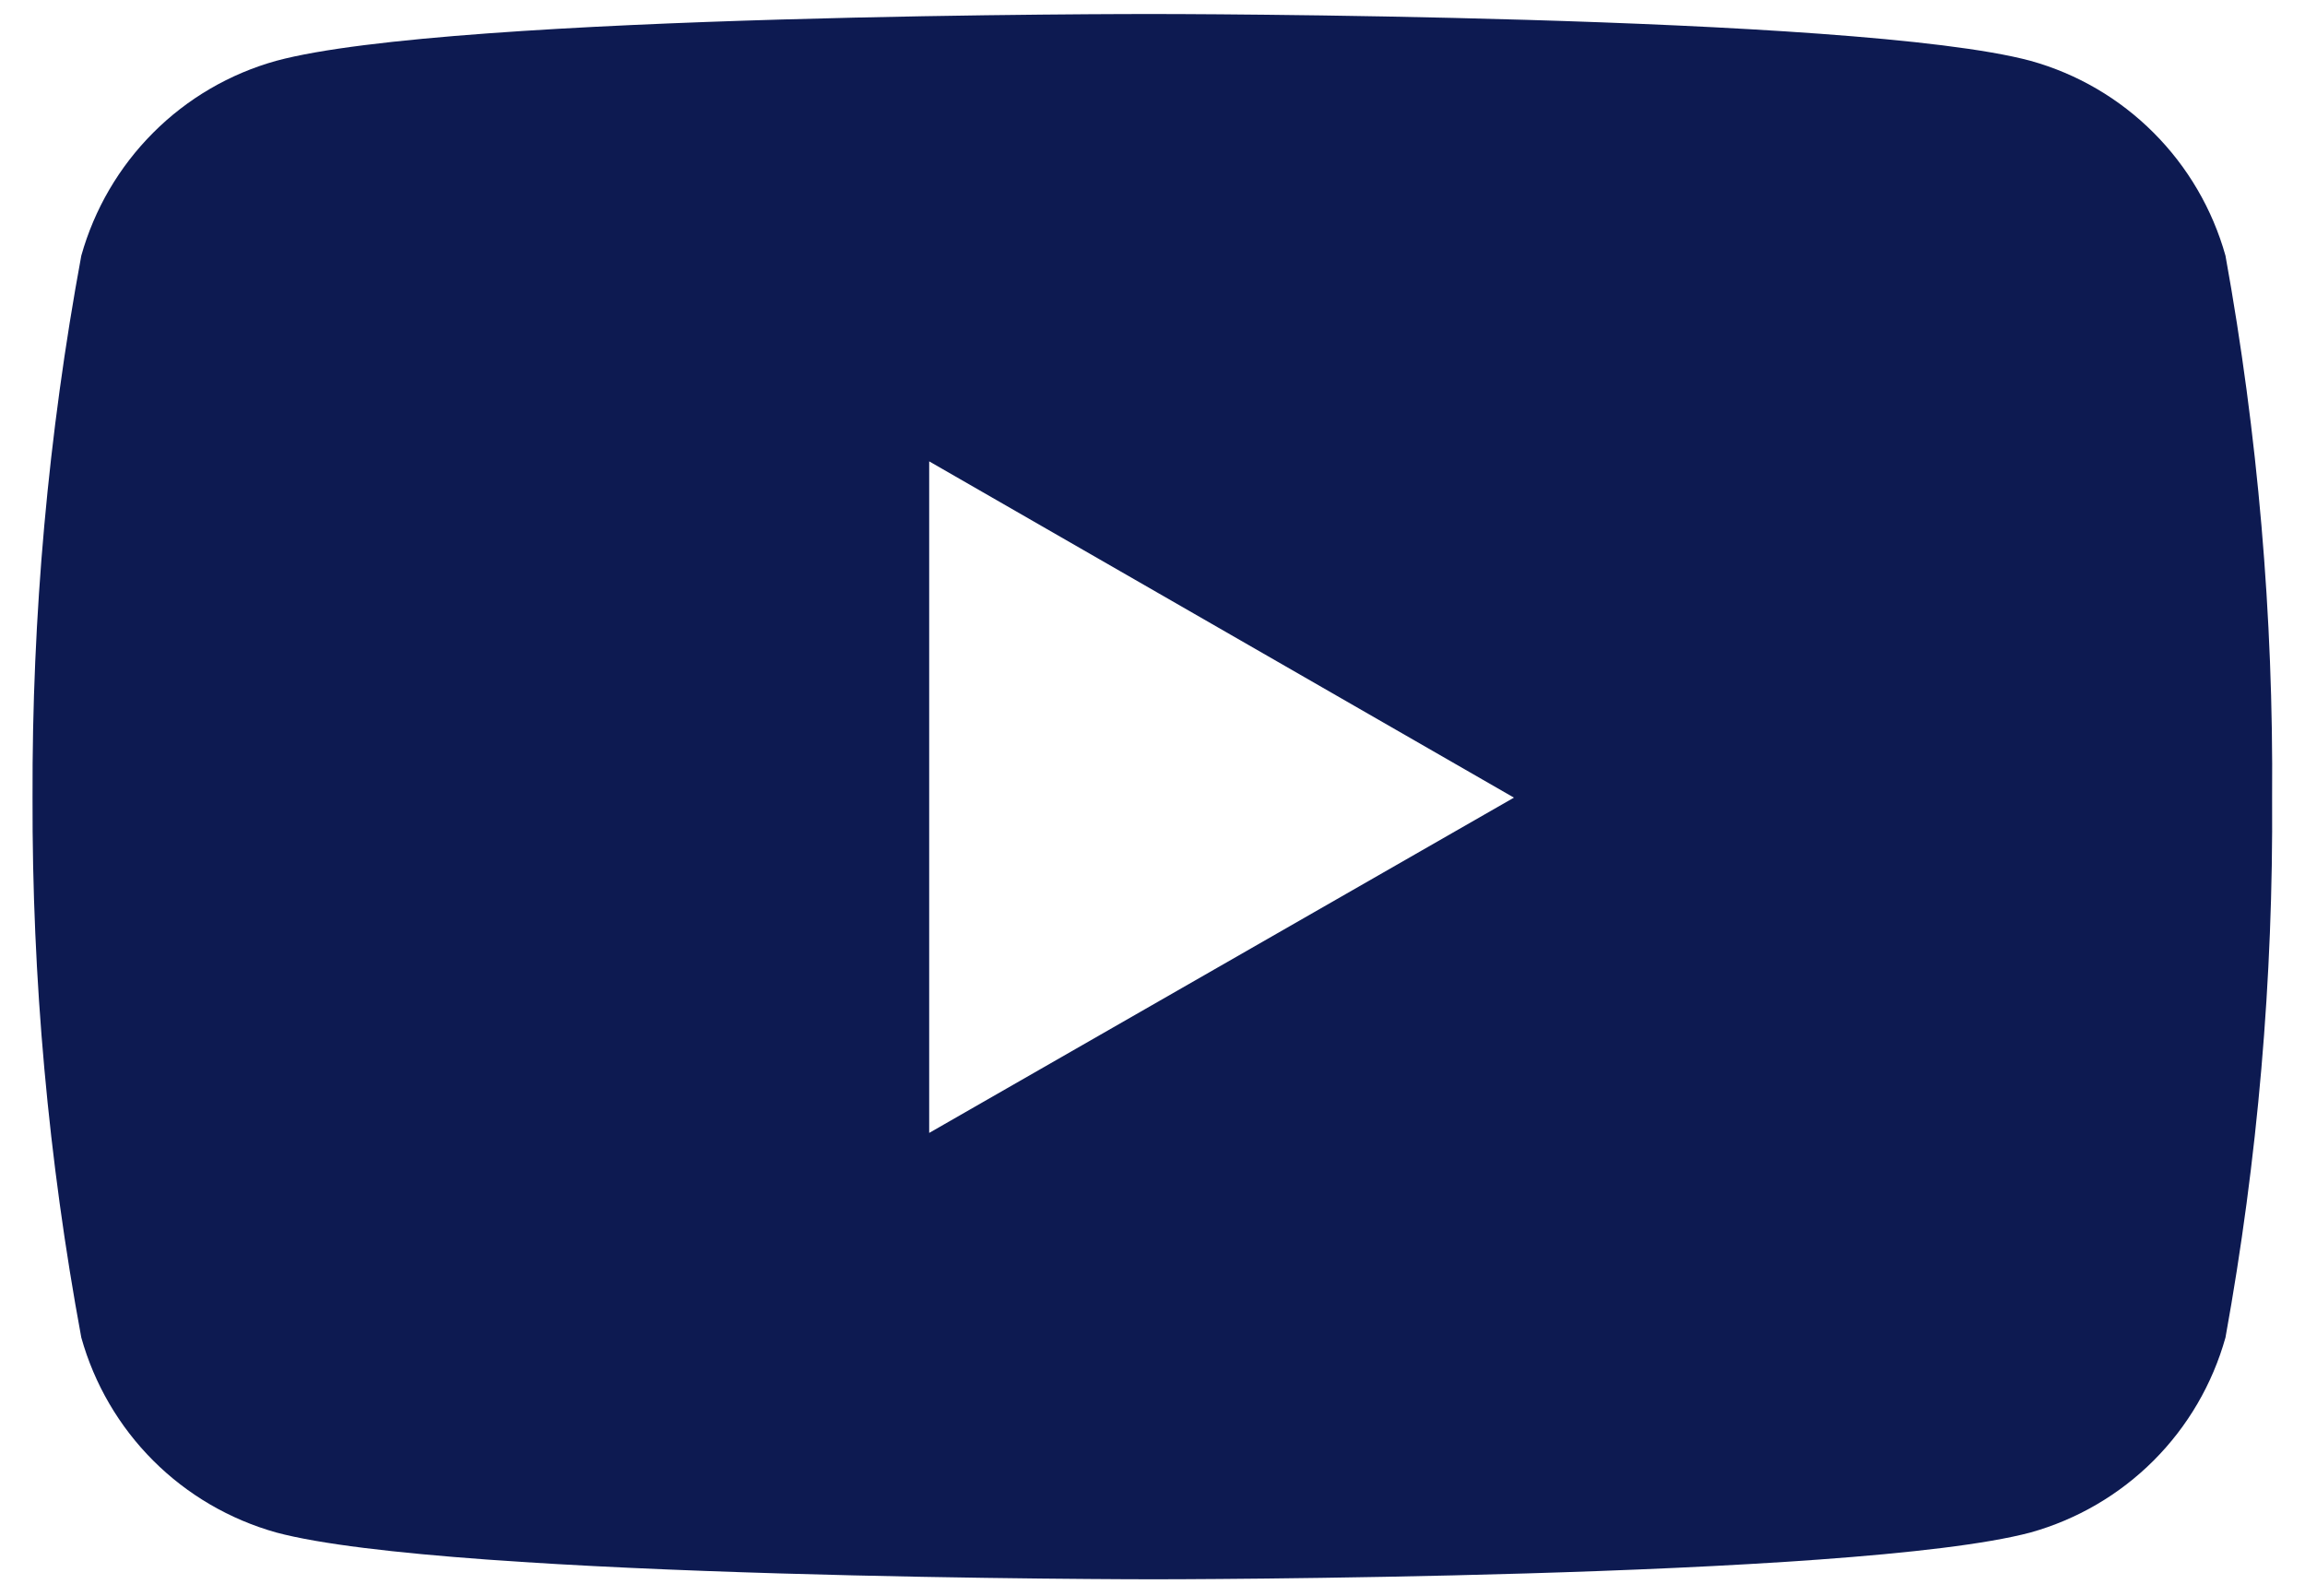 <svg width="26" height="18" viewBox="0 0 26 18" fill="none" xmlns="http://www.w3.org/2000/svg">
<g id="&#240;&#159;&#166;&#134; icon &#34;youtube&#34;">
<path id="Vector" d="M25.103 2.884C24.956 2.36 24.677 1.882 24.292 1.497C23.907 1.111 23.429 0.832 22.904 0.686C20.935 0.158 13.01 0.158 13.01 0.158C13.01 0.158 5.105 0.148 3.116 0.686C2.591 0.832 2.113 1.111 1.728 1.497C1.343 1.882 1.064 2.36 0.917 2.884C0.544 4.901 0.36 6.947 0.367 8.997C0.361 11.04 0.545 13.079 0.917 15.087C1.064 15.612 1.343 16.09 1.728 16.475C2.113 16.86 2.591 17.139 3.116 17.286C5.083 17.814 13.01 17.814 13.01 17.814C13.01 17.814 20.914 17.814 22.904 17.286C23.429 17.139 23.907 16.86 24.292 16.475C24.677 16.09 24.956 15.612 25.103 15.087C25.467 13.078 25.643 11.039 25.629 8.997C25.645 6.948 25.468 4.901 25.103 2.884ZM10.481 12.779V5.204L17.077 8.997L10.481 12.779Z" fill="#0D1A51"/>
</g>
</svg>

